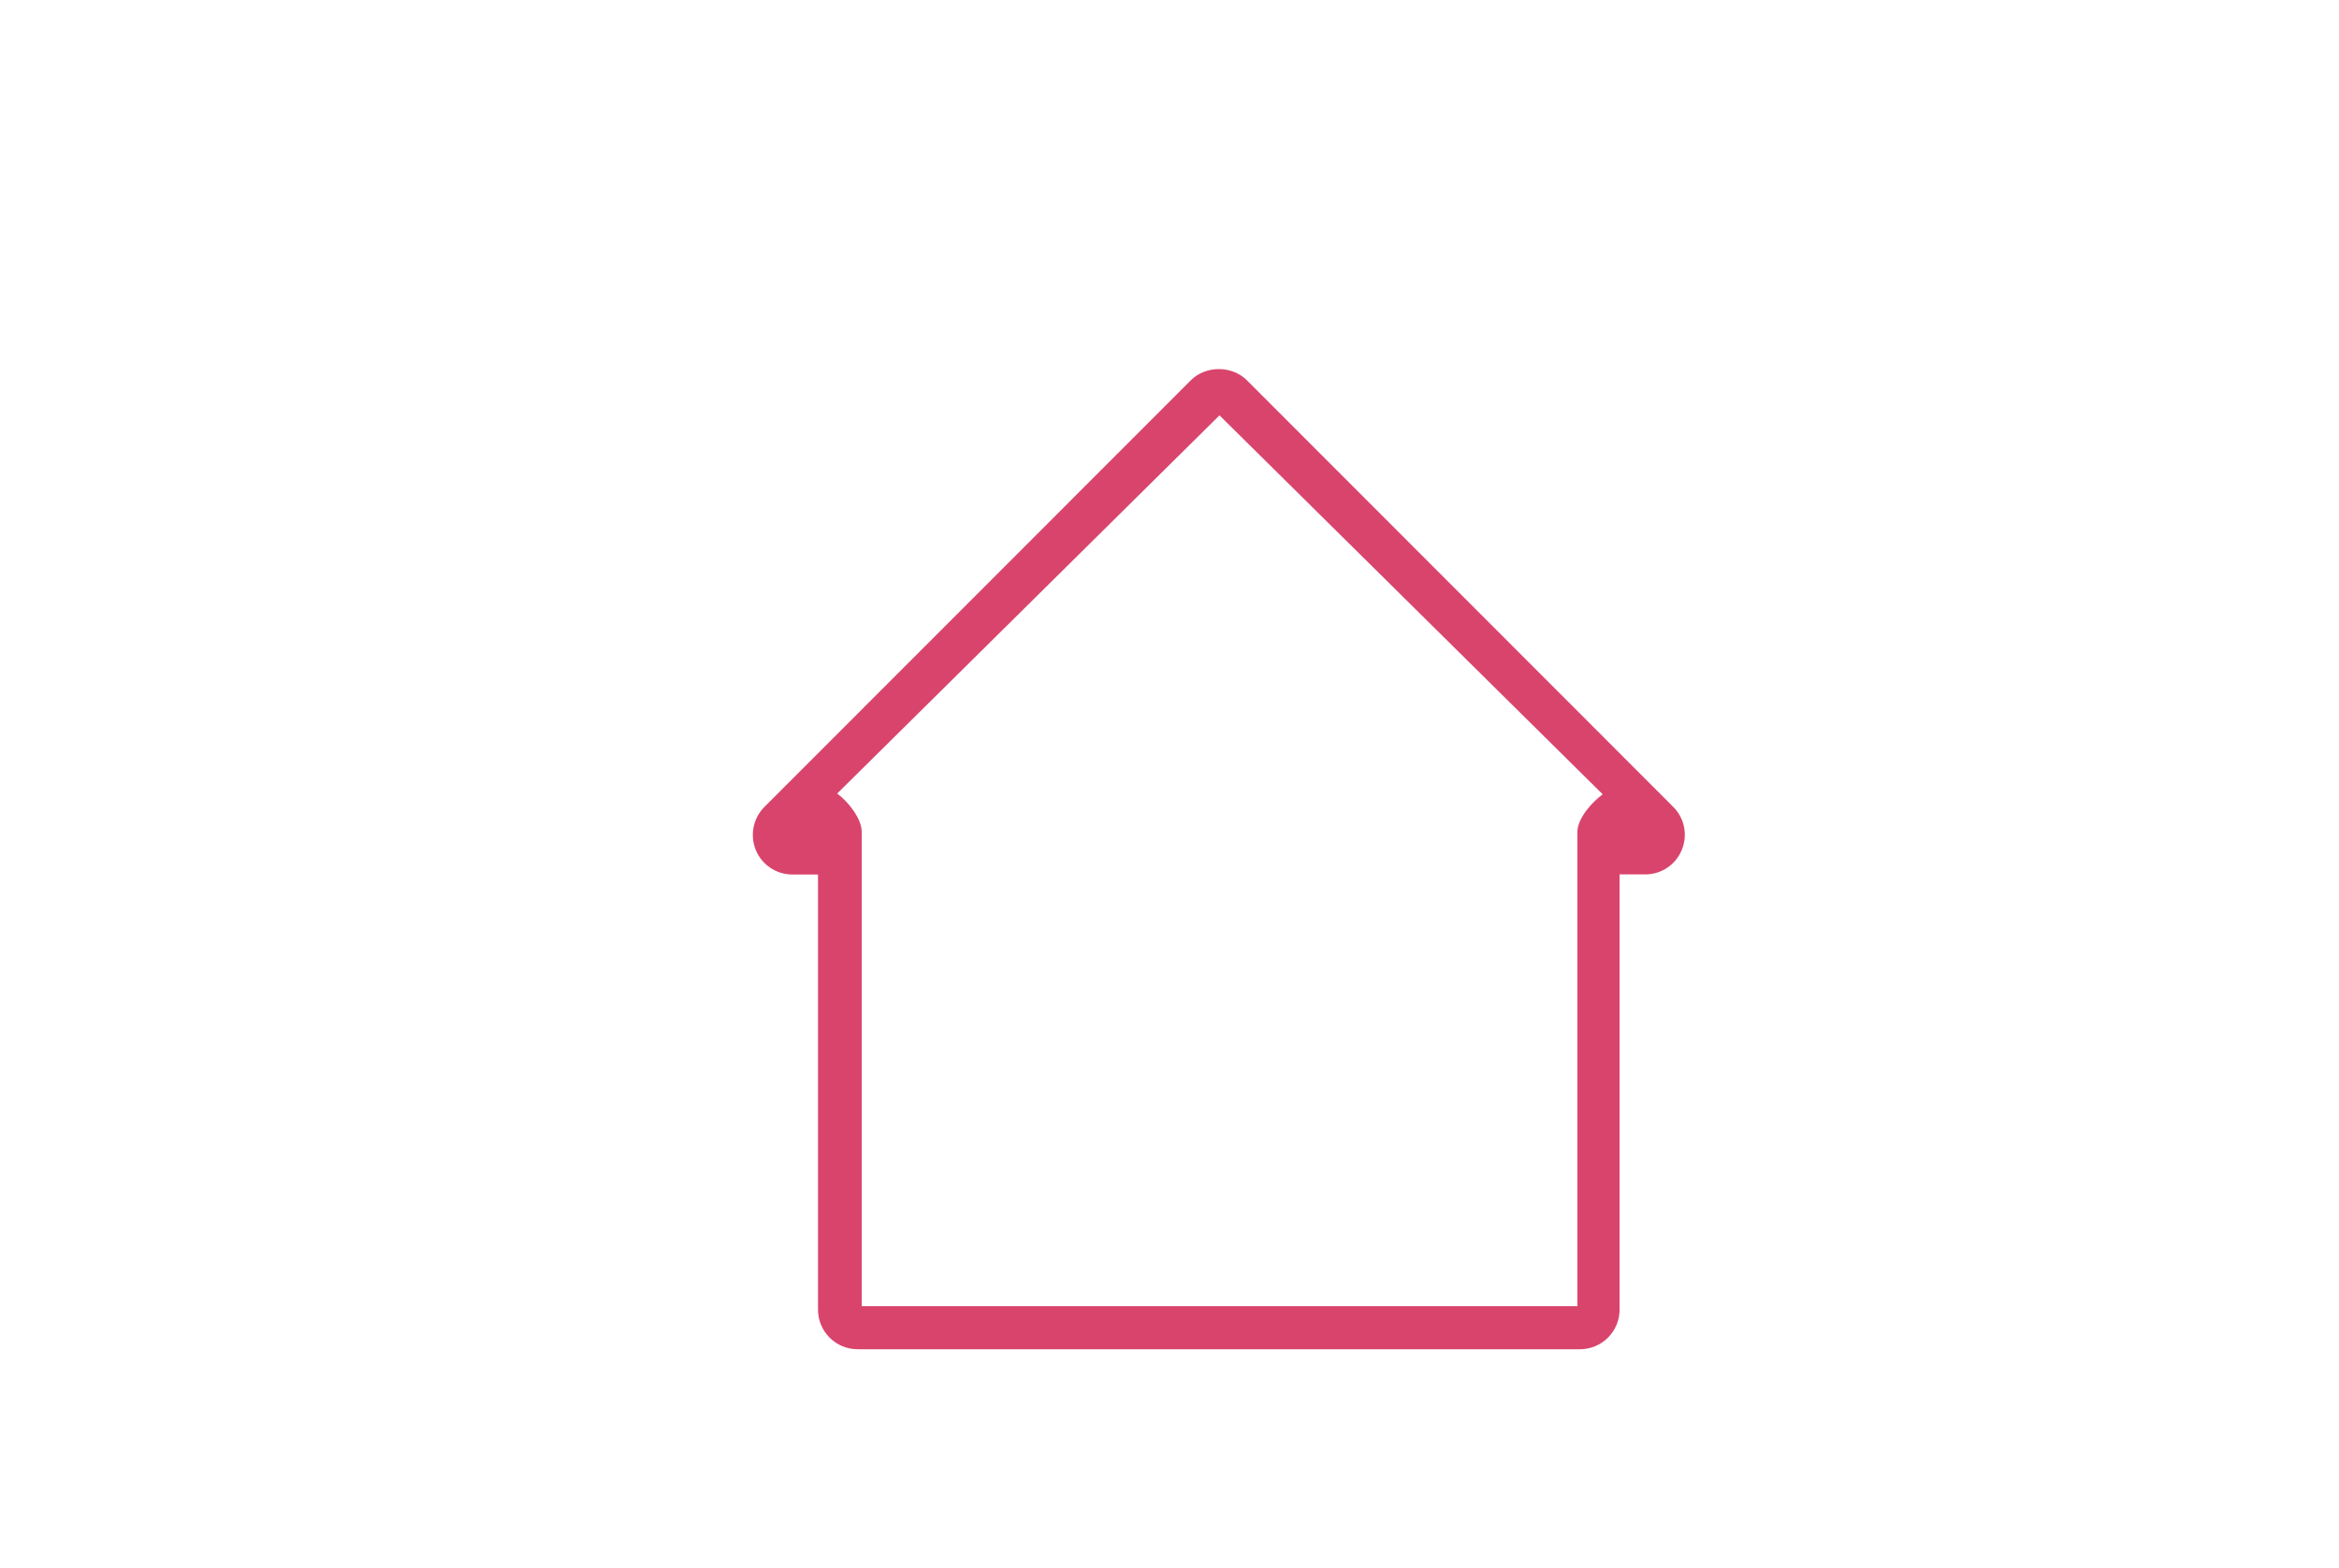 <?xml version="1.0" encoding="utf-8"?>
<!-- Generator: Adobe Illustrator 24.0.0, SVG Export Plug-In . SVG Version: 6.00 Build 0)  -->
<svg version="1.1" id="Calque_1" xmlns="http://www.w3.org/2000/svg" xmlns:xlink="http://www.w3.org/1999/xlink" x="0px" y="0px"
	 viewBox="0 0 182 122" style="enable-background:new 0 0 182 122;" xml:space="preserve">
<style type="text/css">
	.st0{display:none;}
	.st1{display:inline;}
	.st2{clip-path:url(#SVGID_2_);}
	.st3{clip-path:url(#SVGID_4_);}
	.st4{opacity:0.7;clip-path:url(#SVGID_6_);}
	.st5{clip-path:url(#SVGID_8_);fill:#648C2E;}
	.st6{clip-path:url(#SVGID_10_);fill:#648C2E;}
	.st7{clip-path:url(#SVGID_12_);fill:#648C2E;}
	.st8{clip-path:url(#SVGID_14_);fill:#648C2E;}
	.st9{clip-path:url(#SVGID_6_);fill:#648C2E;}
	.st10{clip-path:url(#SVGID_16_);}
	.st11{clip-path:url(#SVGID_18_);fill:#D9446C;}
</style>
<g class="st0">
	<g class="st1">
		<defs>
			<rect id="SVGID_1_" x="-22.27" y="-32.67" width="225.66" height="197.33"/>
		</defs>
		<clipPath id="SVGID_2_">
			<use xlink:href="#SVGID_1_"  style="overflow:visible;"/>
		</clipPath>
		<g class="st2">
			<defs>
				<rect id="SVGID_3_" x="-22.27" y="-32.67" width="225.66" height="197.33"/>
			</defs>
			<clipPath id="SVGID_4_">
				<use xlink:href="#SVGID_3_"  style="overflow:visible;"/>
			</clipPath>
			<g class="st3">
				<defs>
					<rect id="SVGID_5_" x="-22.27" y="-32.67" width="225.66" height="197.33"/>
				</defs>
				<clipPath id="SVGID_6_">
					<use xlink:href="#SVGID_5_"  style="overflow:visible;"/>
				</clipPath>
				<g class="st4">
					<g>
						<defs>
							<rect id="SVGID_7_" x="63.14" y="76.81" width="36.88" height="8.13"/>
						</defs>
						<clipPath id="SVGID_8_">
							<use xlink:href="#SVGID_7_"  style="overflow:visible;"/>
						</clipPath>
						<path class="st5" d="M84.27,84.94c-13.83-0.01-20.07-4.6-20.4-4.85c-0.81-0.61-0.96-1.76-0.35-2.57
							c0.61-0.8,1.75-0.96,2.56-0.36c0.15,0.11,9.74,6.91,31.78,2.76c0.99-0.19,1.95,0.47,2.14,1.46c0.19,0.99-0.47,1.95-1.46,2.14
							C93.09,84.55,88.35,84.94,84.27,84.94"/>
					</g>
				</g>
				<g class="st4">
					<g>
						<defs>
							<rect id="SVGID_9_" x="59.12" y="45.61" width="19.38" height="26.5"/>
						</defs>
						<clipPath id="SVGID_10_">
							<use xlink:href="#SVGID_9_"  style="overflow:visible;"/>
						</clipPath>
						<path class="st6" d="M61.08,72.11c-0.87,0-1.63-0.62-1.8-1.5C57.17,59.2,74.86,46.49,75.62,45.96
							c0.83-0.59,1.97-0.39,2.55,0.43c0.59,0.82,0.39,1.97-0.43,2.55c-4.61,3.27-16.25,13.43-14.85,21
							c0.18,0.99-0.47,1.95-1.47,2.14C61.31,72.1,61.19,72.11,61.08,72.11"/>
					</g>
				</g>
				<g class="st4">
					<g>
						<defs>
							<rect id="SVGID_11_" x="90.4" y="57.83" width="21.78" height="8.3"/>
						</defs>
						<clipPath id="SVGID_12_">
							<use xlink:href="#SVGID_11_"  style="overflow:visible;"/>
						</clipPath>
						<path class="st7" d="M104.82,66.14c-8.23-0.01-13.57-4.89-13.84-5.14c-0.74-0.69-0.78-1.85-0.09-2.59
							c0.69-0.74,1.85-0.78,2.58-0.09c0.27,0.25,6.83,6.17,16.37,3.44c0.97-0.28,1.99,0.29,2.26,1.26c0.28,0.97-0.28,1.99-1.26,2.26
							C108.71,65.89,106.69,66.14,104.82,66.14"/>
					</g>
				</g>
				<g class="st4">
					<g>
						<defs>
							<rect id="SVGID_13_" x="87.3" y="36.29" width="13.64" height="19.76"/>
						</defs>
						<clipPath id="SVGID_14_">
							<use xlink:href="#SVGID_13_"  style="overflow:visible;"/>
						</clipPath>
						<path class="st8" d="M89.13,56.05c-0.06,0-0.13,0-0.19-0.01c-1.01-0.11-1.73-1.01-1.63-2.01
							c1.26-11.88,10.51-17.27,10.9-17.49c0.88-0.5,2-0.19,2.5,0.69c0.5,0.88,0.19,1.99-0.68,2.5c-0.34,0.19-8.02,4.74-9.08,14.7
							C90.85,55.35,90.06,56.05,89.13,56.05"/>
					</g>
				</g>
				<path class="st9" d="M145.28,34.69c-0.39-0.16-9.76-3.9-23.13-5.73c-12.38-1.7-30.61-1.97-47.12,6.37
					C64.22,40.79,56.32,48.49,51.58,58.2c-4.76,9.74-4.66,18.04-4.39,21.16c0.23,2.65,0.76,4.54,1.58,5.64
					C45.13,88.89,40,93.8,36.7,95.04c-2.08,0.78-3.16,1.94-3.21,3.43c-0.09,2.75,3.41,4.57,7.64,6.49c0.39,0.18,0.72,0.33,0.98,0.45
					c0.4,0.2,0.8,0.29,1.22,0.29c2.02,0,4.31-2.14,7.5-5.12c2.28-2.13,4.81-4.49,7.31-6.12c0.18,0.78,0.41,1.56,0.69,2.36
					c0.99,2.9,4.1,6.49,9.82,7.88c1.46,0.35,3.13,0.58,5.01,0.58c9.19,0.01,23.51-5.21,44.56-25.36
					c20.17-19.31,27.81-42,28.13-42.96l0.54-1.63L145.28,34.69z M48.32,97.91c-1.68,1.57-3.95,3.69-4.9,4.08
					c-0.22-0.11-0.49-0.22-0.77-0.36c-2.79-1.27-4.54-2.24-5.24-2.91c0.14-0.07,0.33-0.16,0.58-0.26c5.28-2,13-10.4,15.86-13.67
					c0.84-0.85,1.68-2.02,2.63-3.36c2.55-3.6,6.41-9.04,13.62-13.5c5.06-3.13,12.06-6.44,18.64-9.23
					c-9.17,4.97-18.88,10.57-23.08,14.77c-5.69,5.69-8.32,11.13-8.08,17.05C54.29,92.35,51.13,95.29,48.32,97.91 M115.68,77.27
					c-25.44,24.35-39.85,25.41-46.17,23.87c-4.29-1.04-6.58-3.62-7.22-5.51c-1.81-5.26-2.33-11.28,5.97-19.56
					C73.32,71,88.41,63,98.4,57.71c2.91-1.54,5.41-2.87,7.21-3.88c2.78-1.56,3.75-2.17,3.78-3.45c0.02-0.7-0.35-1.36-0.97-1.71
					c-0.28-0.16-0.56-0.29-1.07-0.29c-0.81,0-2.21,0.31-5.15,1.27c-2.84,0.93-6.5,2.28-10.31,3.8c-4.53,1.81-15.9,6.55-23.72,11.38
					c-7.84,4.85-11.96,10.65-14.68,14.49c-0.43,0.6-0.9,1.26-1.33,1.84c-0.22,0.28-0.49,0.59-0.78,0.94
					c-0.61-1.88-1.14-6.74,0.28-13.12c1.66-7.46,7.12-21.32,25.03-30.37c15.64-7.9,33.03-7.64,44.88-6.02
					c9.75,1.33,17.44,3.76,20.69,4.9C140.09,43.04,132.1,61.55,115.68,77.27"/>
			</g>
		</g>
	</g>
</g>
<g>
	<g>
		<defs>
			<rect id="SVGID_15_" x="17.33" y="-4.59" width="148.66" height="137.64"/>
		</defs>
		<clipPath id="SVGID_16_">
			<use xlink:href="#SVGID_15_"  style="overflow:visible;"/>
		</clipPath>
		<g class="st10">
			<defs>
				<rect id="SVGID_17_" x="17.33" y="-4.59" width="148.66" height="137.64"/>
			</defs>
			<clipPath id="SVGID_18_">
				<use xlink:href="#SVGID_17_"  style="overflow:visible;"/>
			</clipPath>
			<path class="st11" d="M130.2,62.79l-33.18-33.2c-1.16-1.16-3.2-1.16-4.36,0l-33.18,33.2c-0.88,0.88-1.14,2.2-0.67,3.36
				c0.48,1.15,1.6,1.9,2.85,1.9h1.99v33.86c0,1.7,1.38,3.08,3.08,3.08h56.21c1.7,0,3.08-1.38,3.08-3.08V68.04h2
				c1.25,0,2.37-0.75,2.84-1.9C131.34,64.99,131.08,63.67,130.2,62.79 M122.74,64.73v36.91H67.05V64.73c0-1.06-1.11-2.41-1.91-2.98
				l29.75-29.43l29.82,29.49C123.91,62.38,122.74,63.67,122.74,64.73"/>
		</g>
	</g>
</g>
</svg>
